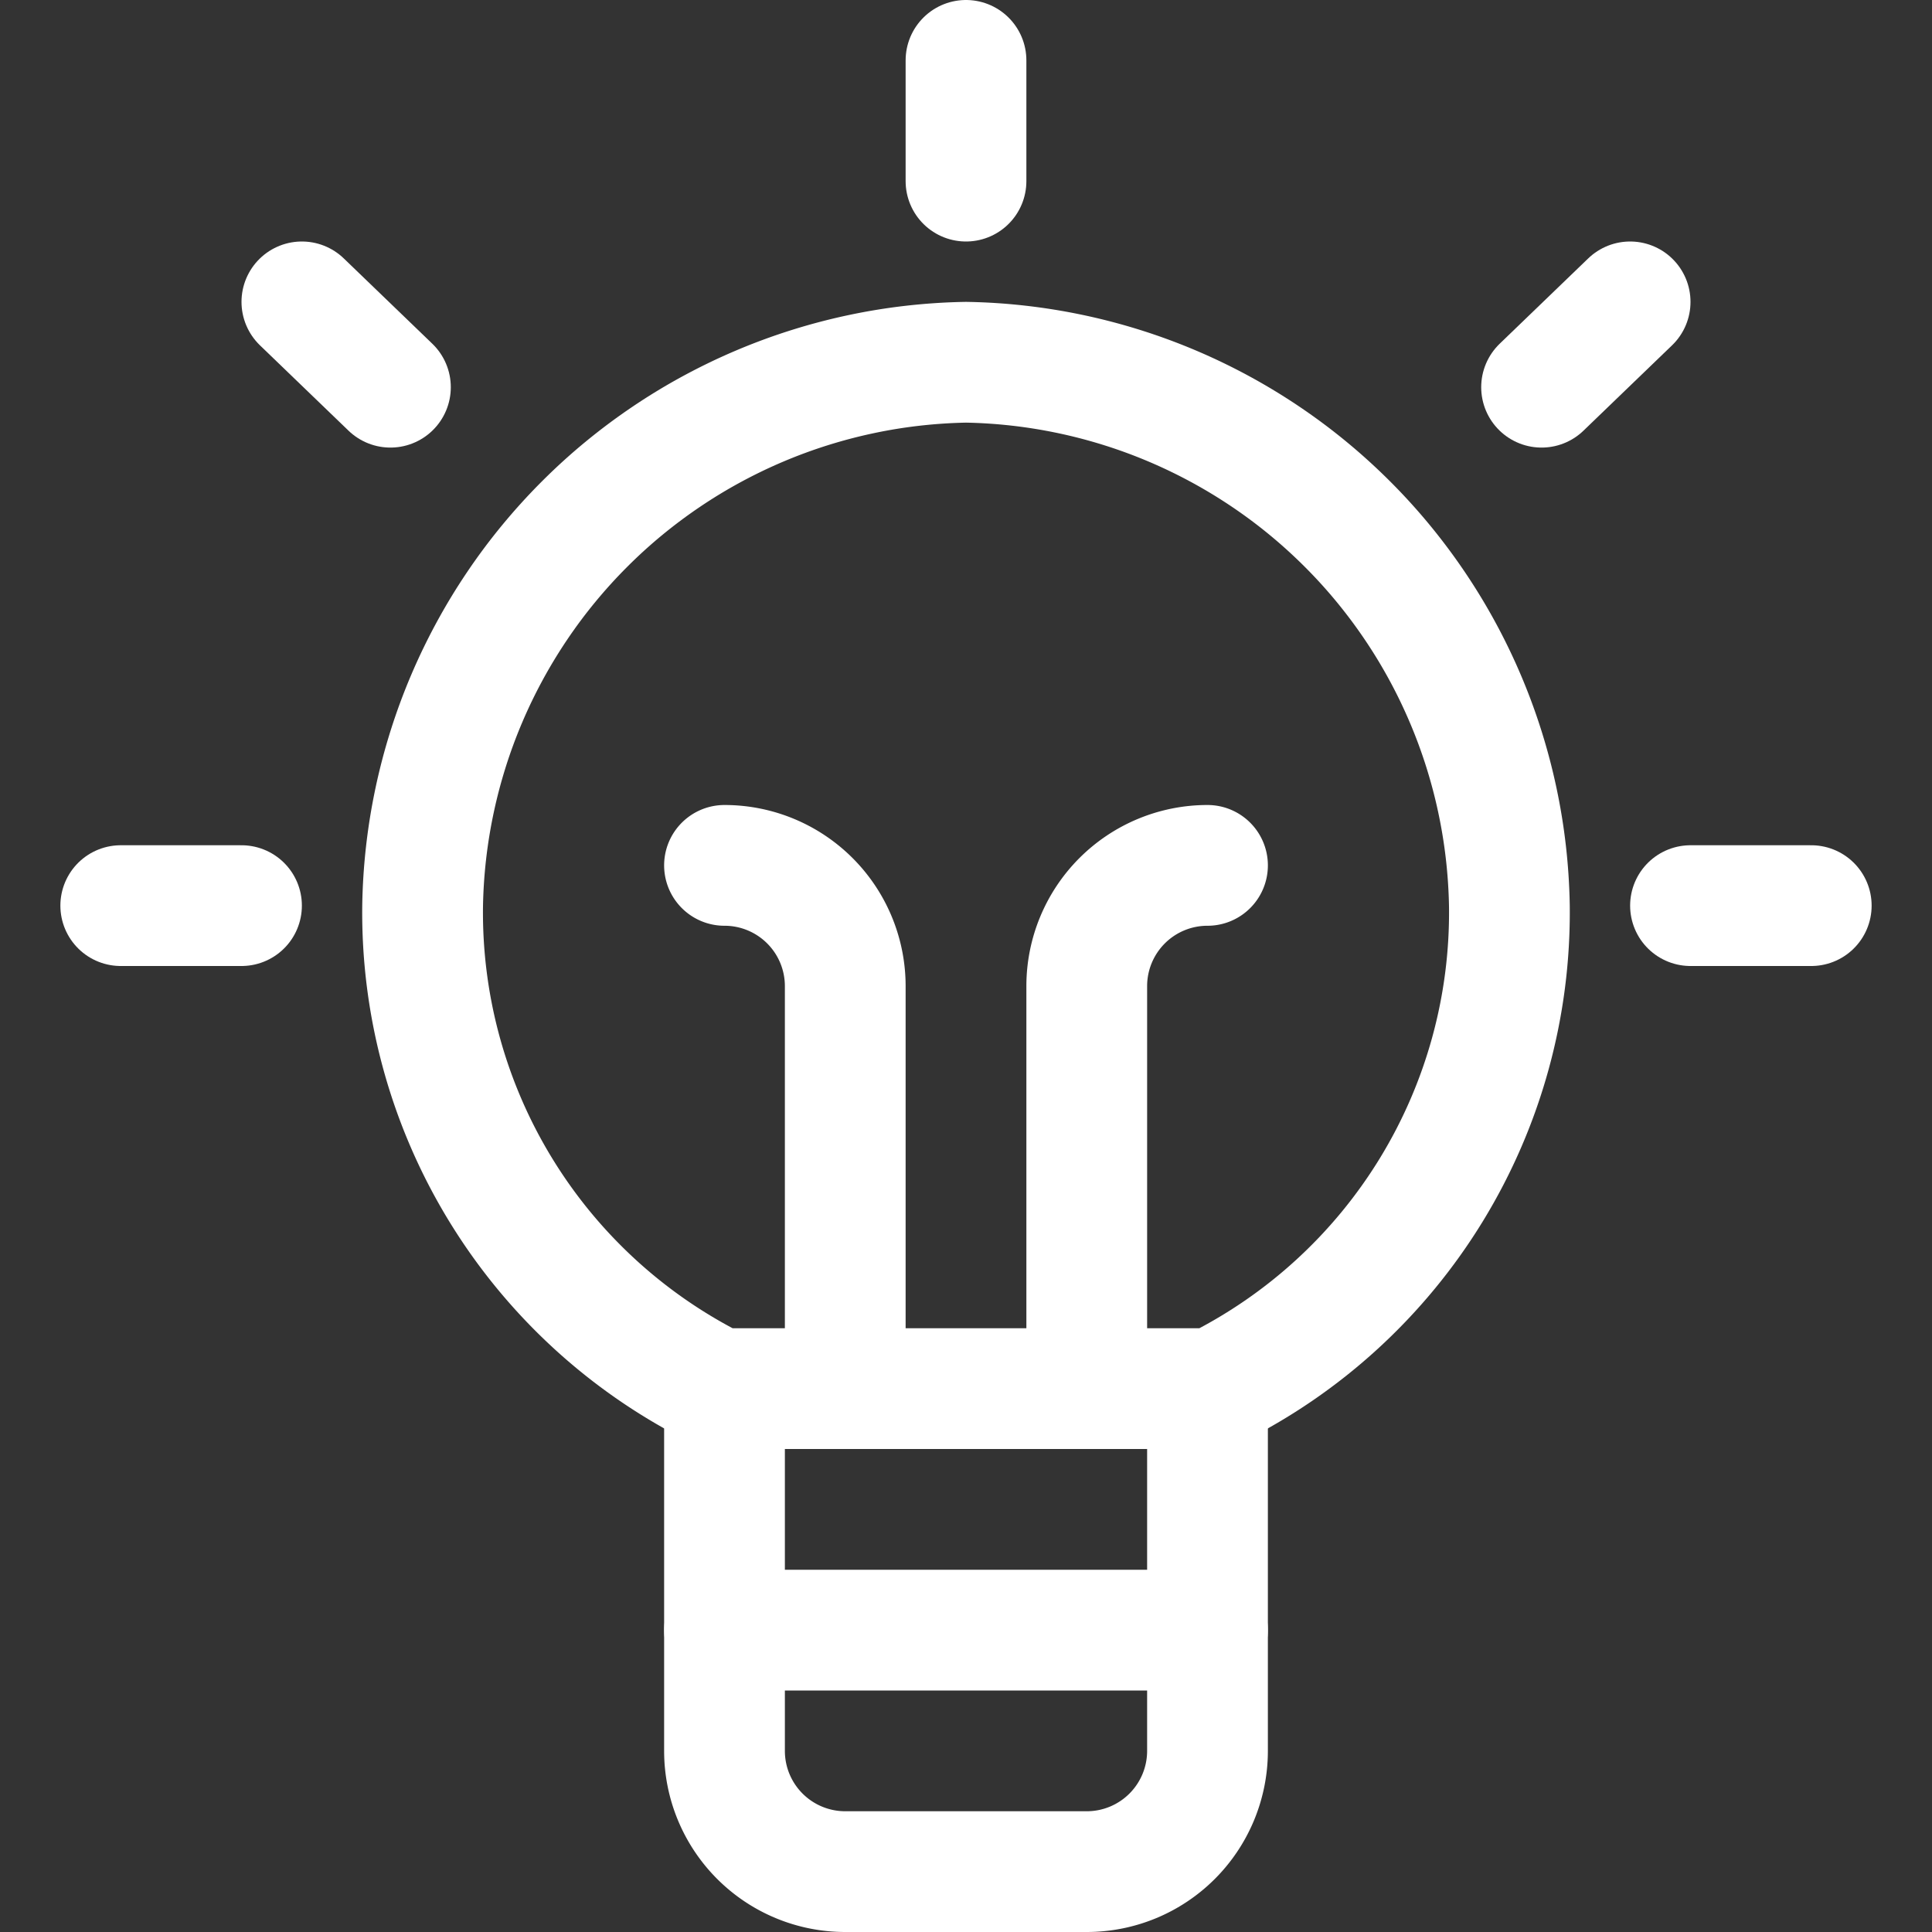 <svg xmlns="http://www.w3.org/2000/svg" viewBox="0 0 120 120"><rect x="0" y="0" width="120" height="120" fill="#333333" stroke="none"/><path d="M75,86.25v22.5a7.5,7.5,0,0,1-7.5,7.5h-15a7.5,7.5,0,0,1-7.5-7.5V86.25" fill="none" stroke="#fff" stroke-linecap="round" stroke-linejoin="round" stroke-width="7.5"/><line x1="45" y1="101.25" x2="75" y2="101.25" fill="none" stroke="#fff" stroke-linecap="round" stroke-linejoin="round" stroke-width="7.5"/><line x1="60" y1="3.75" x2="60" y2="11.25" fill="none" stroke="#fff" stroke-linecap="round" stroke-linejoin="round" stroke-width="7.5"/><line x1="7.5" y1="56.25" x2="15" y2="56.25" fill="none" stroke="#fff" stroke-linecap="round" stroke-linejoin="round" stroke-width="7.5"/><line x1="18.75" y1="18.75" x2="24.25" y2="24.05" fill="none" stroke="#fff" stroke-linecap="round" stroke-linejoin="round" stroke-width="7.5"/><line x1="112.5" y1="56.25" x2="105" y2="56.25" fill="none" stroke="#fff" stroke-linecap="round" stroke-linejoin="round" stroke-width="7.5"/><line x1="101.25" y1="18.75" x2="95.75" y2="24.05" fill="none" stroke="#fff" stroke-linecap="round" stroke-linejoin="round" stroke-width="7.5"/><path d="M45,53.75a7.5,7.5,0,0,1,7.5,7.5v25" fill="none" stroke="#fff" stroke-linecap="round" stroke-linejoin="round" stroke-width="7.5"/><path d="M67.5,86.25v-25a7.5,7.5,0,0,1,7.5-7.5" fill="none" stroke="#fff" stroke-linecap="round" stroke-linejoin="round" stroke-width="7.5"/><path d="M44.6,86.25H75.4a33,33,0,0,0,18.35-30q-.029-1.65-.215-3.29t-.53-3.254q-.343-1.614-.839-3.188t-1.141-3.093q-.645-1.519-1.432-2.969t-1.71-2.818q-.923-1.368-1.972-2.642t-2.217-2.44q-1.167-1.167-2.44-2.217t-2.642-1.972Q77.244,27.444,75.794,26.657T72.825,25.225q-1.519-.645-3.093-1.141t-3.188-.839q-1.614-.343-3.254-.53T60,22.5q-1.65.029-3.29.215t-3.254.53q-1.614.343-3.188.839t-3.093,1.141q-1.519.645-2.969,1.432t-2.818,1.71q-1.368.923-2.642,1.972t-2.44,2.217q-1.167,1.167-2.217,2.44t-1.972,2.642Q31.194,39.006,30.407,40.456T28.975,43.425q-.645,1.519-1.141,3.093t-.839,3.188q-.343,1.614-.53,3.254T26.25,56.25a33,33,0,0,0,18.35,30Z" fill="none" stroke="#fff" stroke-linecap="round" stroke-linejoin="round" stroke-width="7.5"/></svg>